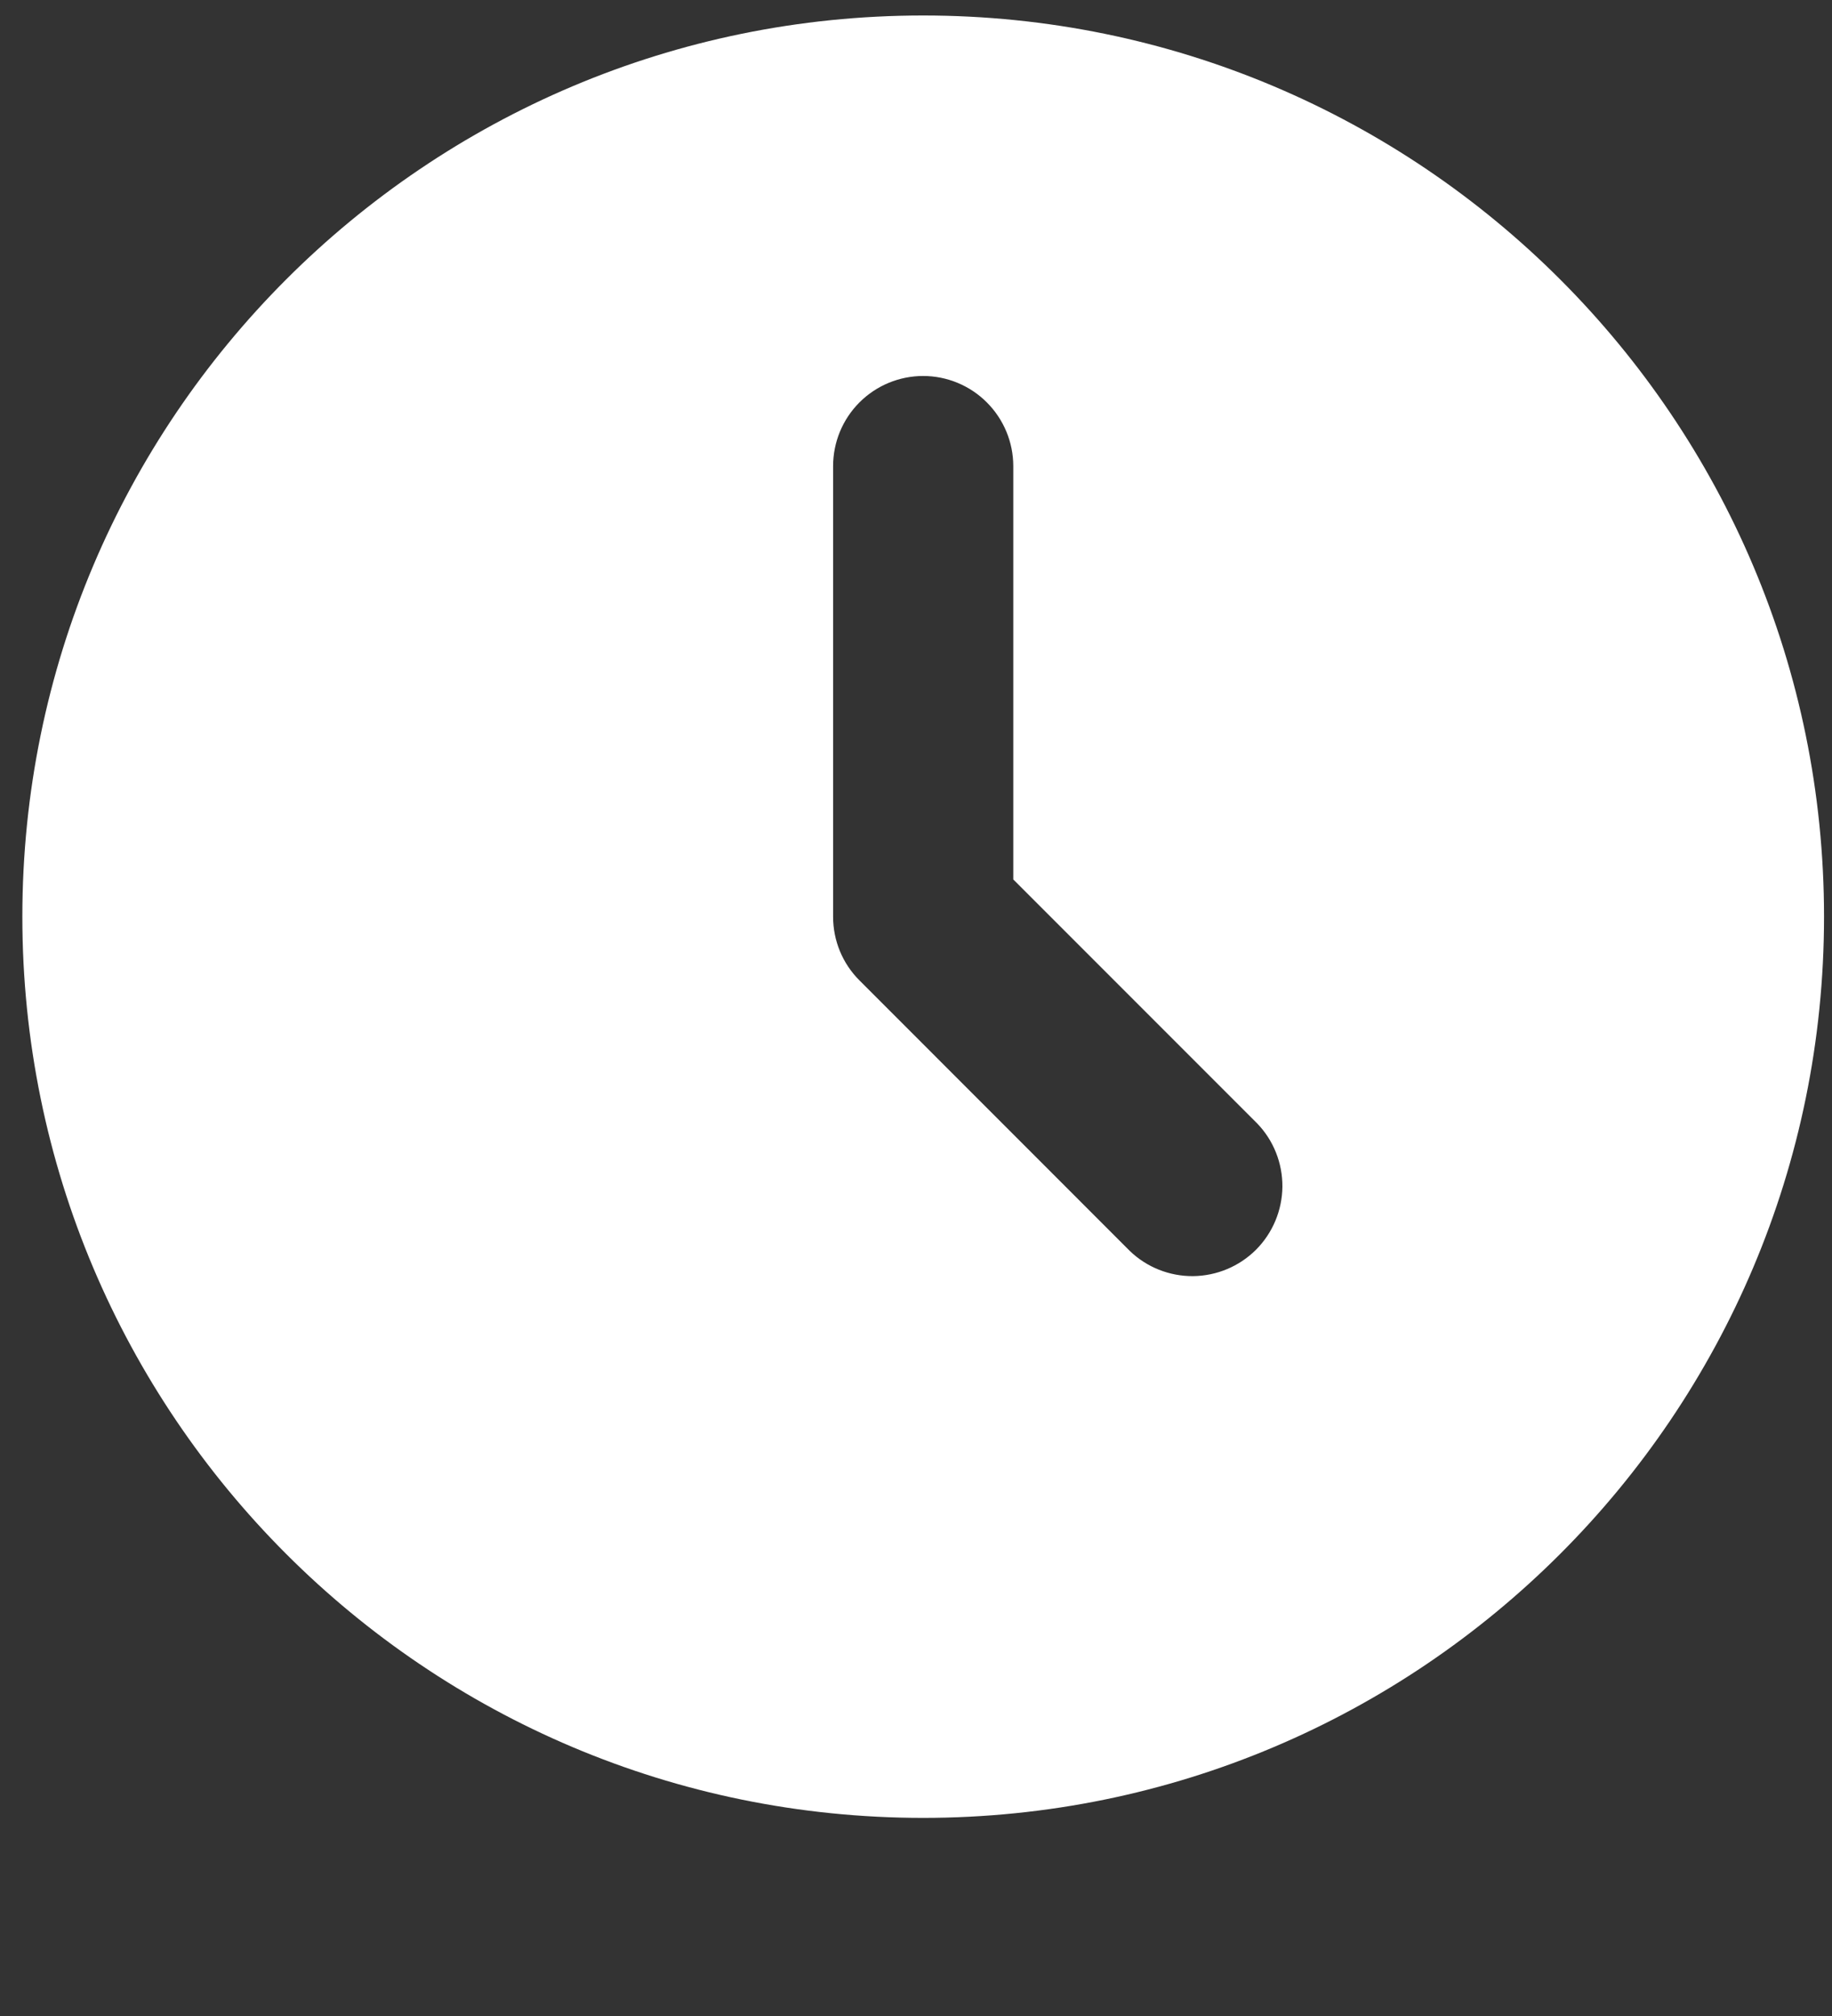 <svg width="20" height="22" viewBox="0 0 20 22" fill="none" xmlns="http://www.w3.org/2000/svg">
<rect x="0" y="0" width="20" height="22" fill="#333333" stroke="none"/>
<path d="M10.078 0.169C15.51 0.169 19.913 4.572 19.913 10.004C19.913 15.435 15.51 19.838 10.078 19.838C4.646 19.838 0.244 15.435 0.244 10.004C0.244 4.572 4.646 0.169 10.078 0.169ZM10.078 4.103C9.817 4.103 9.567 4.207 9.383 4.391C9.198 4.576 9.095 4.826 9.095 5.087V10.004C9.095 10.265 9.198 10.515 9.383 10.699L12.333 13.65C12.518 13.829 12.767 13.928 13.025 13.926C13.283 13.923 13.529 13.82 13.712 13.638C13.894 13.455 13.997 13.209 14 12.951C14.002 12.693 13.903 12.444 13.724 12.259L11.062 9.597V5.087C11.062 4.826 10.958 4.576 10.773 4.391C10.589 4.207 10.339 4.103 10.078 4.103Z" fill="white"/>
</svg>
